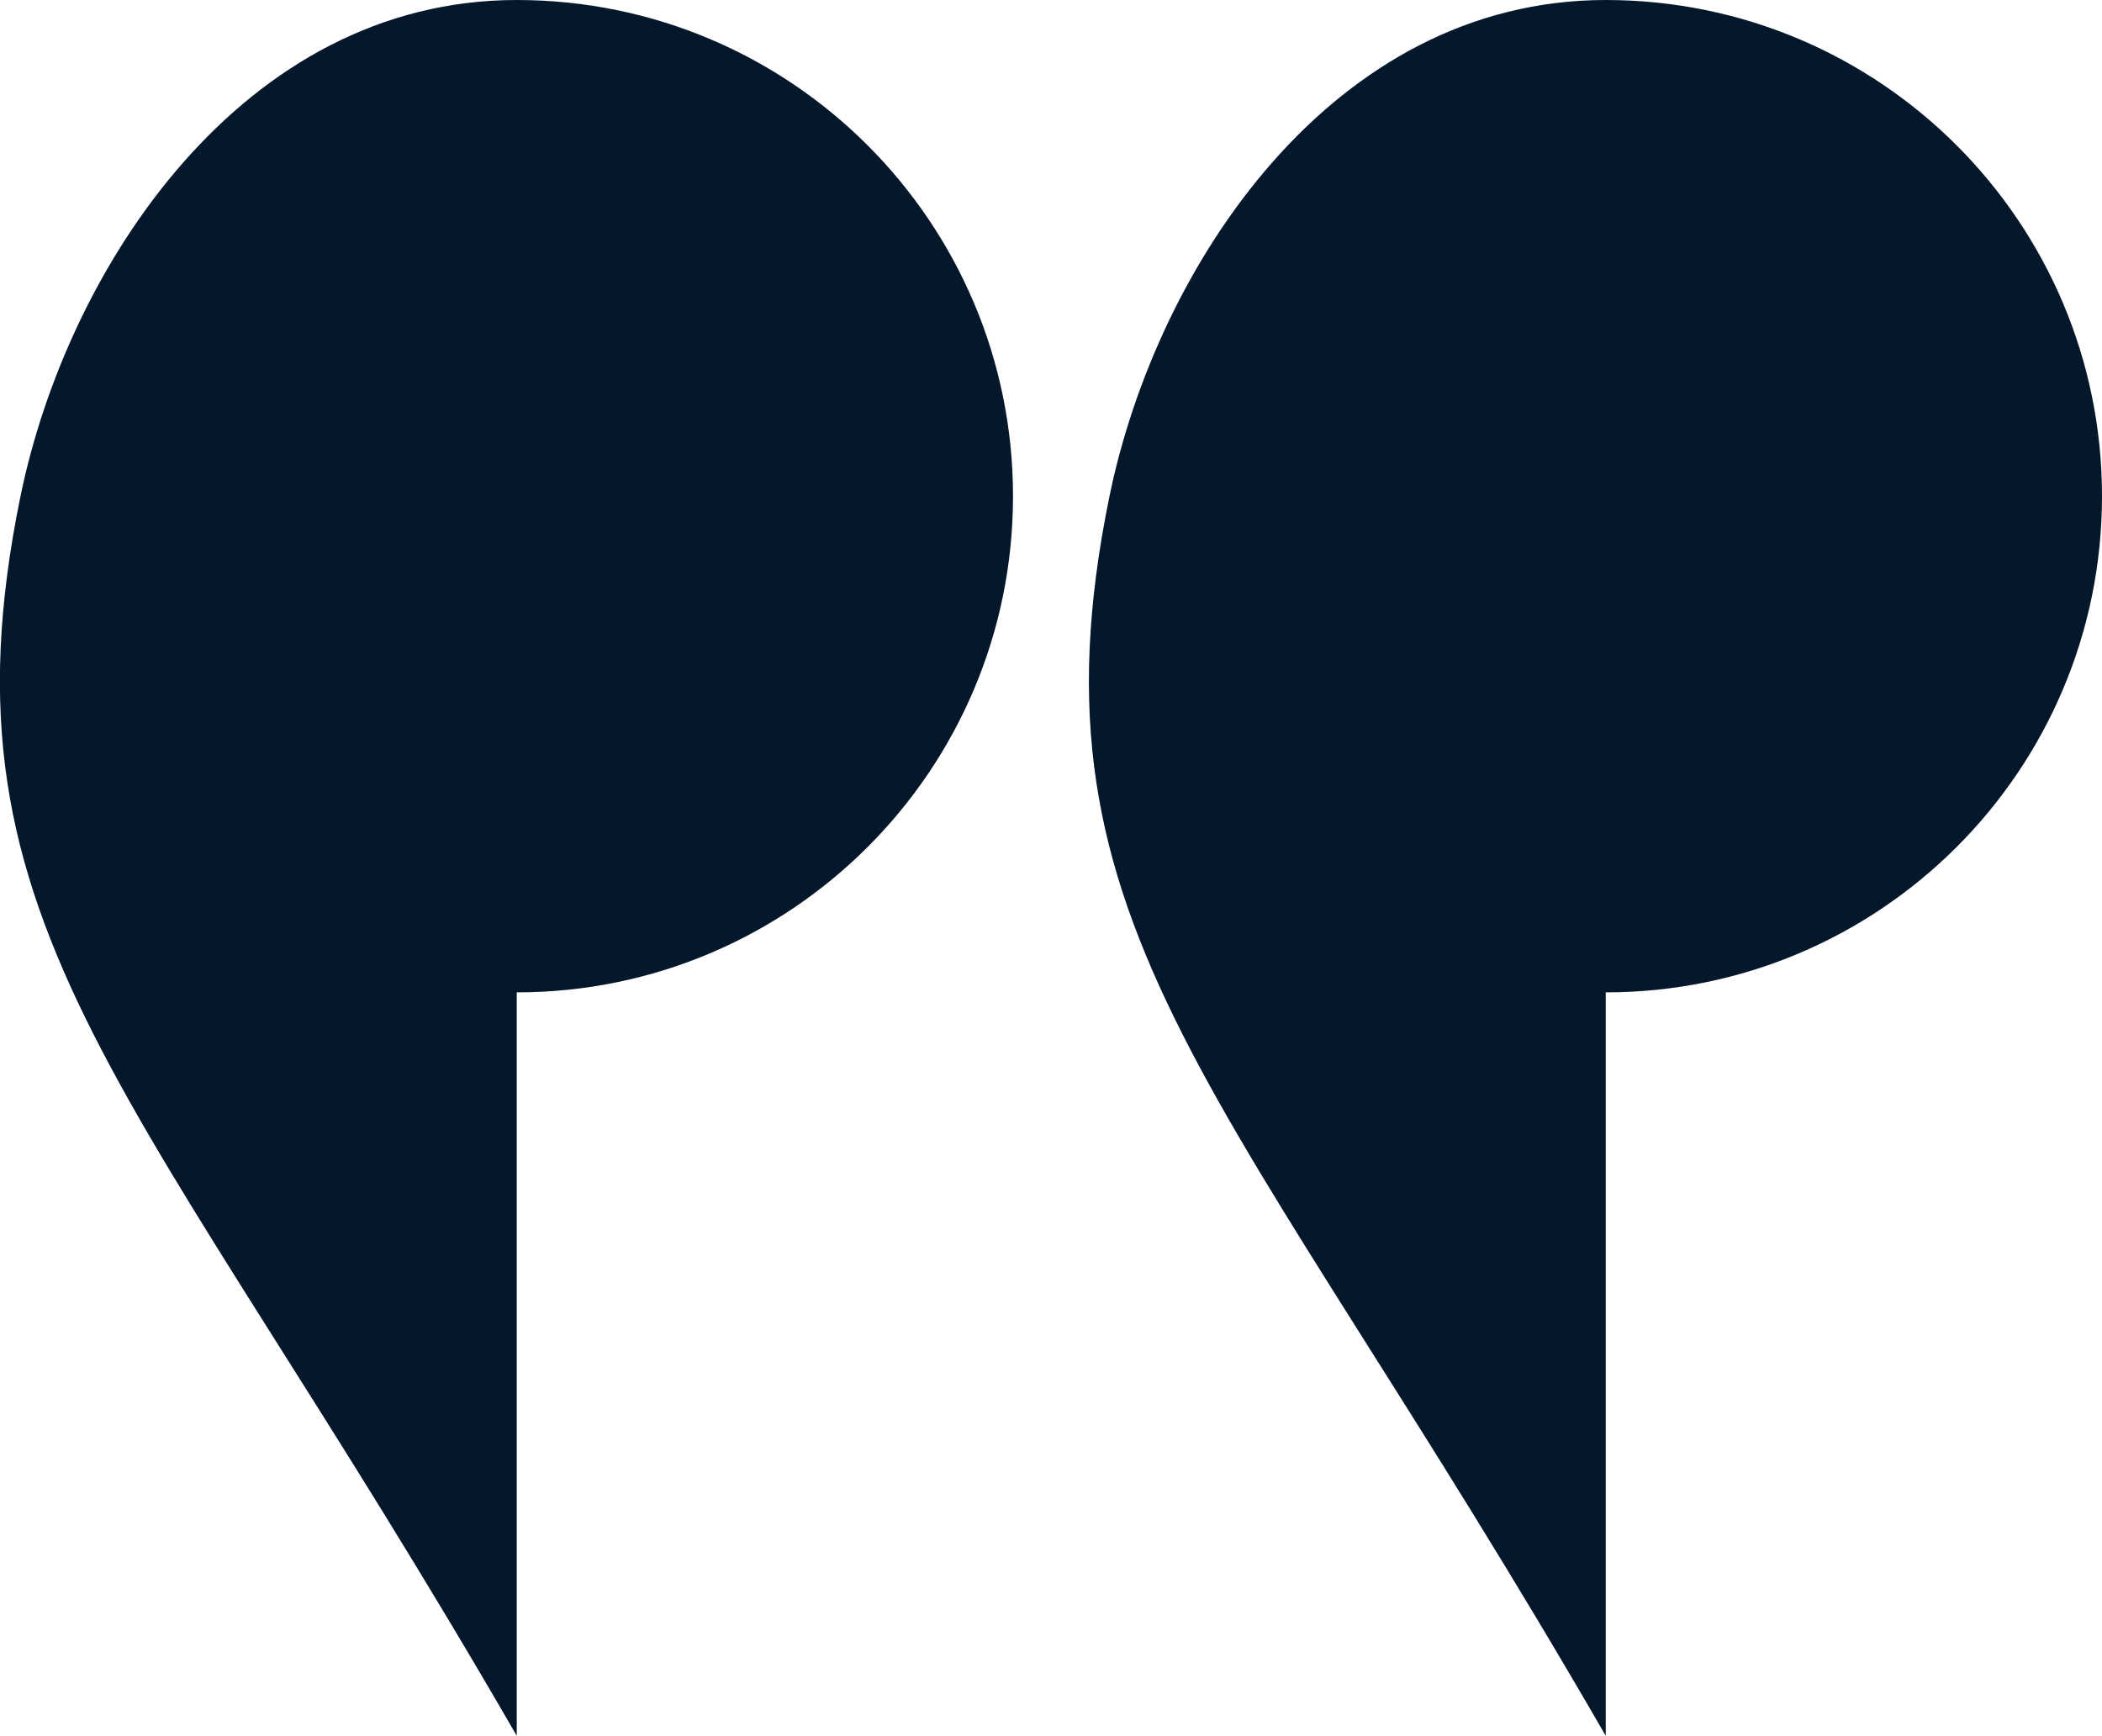 <?xml version="1.0" encoding="UTF-8" standalone="no"?>
<!-- Created with Inkscape (http://www.inkscape.org/) -->

<svg
   xmlns:dc="http://purl.org/dc/elements/1.1/"
   xmlns:cc="http://creativecommons.org/ns#"
   xmlns:rdf="http://www.w3.org/1999/02/22-rdf-syntax-ns#"
   xmlns:svg="http://www.w3.org/2000/svg"
   xmlns="http://www.w3.org/2000/svg"
   xmlns:sodipodi="http://sodipodi.sourceforge.net/DTD/sodipodi-0.dtd"
   xmlns:inkscape="http://www.inkscape.org/namespaces/inkscape"
   width="13.224mm"
   height="10.922mm"
   viewBox="0 0 13.224 10.922"
   version="1.1"
   id="svg914"
   inkscape:version="0.92.3 (unknown)"
   sodipodi:docname="quote_mark.svg">
  <defs
     id="defs908" />
  <sodipodi:namedview
     id="base"
     pagecolor="#ffffff"
     bordercolor="#666666"
     borderopacity="1.0"
     inkscape:pageopacity="0.0"
     inkscape:pageshadow="2"
     inkscape:zoom="11.669564"
     inkscape:cx="30.950277"
     inkscape:cy="22.371153"
     inkscape:document-units="mm"
     inkscape:current-layer="layer1"
     showgrid="false"
     fit-margin-top="0"
     fit-margin-left="0"
     fit-margin-right="0"
     fit-margin-bottom="0"
     inkscape:window-width="1920"
     inkscape:window-height="1028"
     inkscape:window-x="0"
     inkscape:window-y="0"
     inkscape:window-maximized="1" />
  <g
     inkscape:label="Layer 1"
     inkscape:groupmode="layer"
     id="layer1"
     transform="translate(-61.979,-121.398)">
    <path
       style="color:#000000;clip-rule:nonzero;display:inline;overflow:visible;visibility:visible;opacity:1;isolation:auto;mix-blend-mode:normal;color-interpolation:sRGB;color-interpolation-filters:linearRGB;solid-color:#000000;solid-opacity:1;fill:#05172a;fill-opacity:1;fill-rule:nonzero;stroke:none;stroke-width:1;stroke-linecap:butt;stroke-linejoin:miter;stroke-miterlimit:4;stroke-dasharray:none;stroke-dashoffset:0;stroke-opacity:1;color-rendering:auto;image-rendering:auto;shape-rendering:auto;text-rendering:auto;enable-background:accumulate"
       d="m 65.23,132.32 c -2.371,-4.107 -3.685,-5.057 -3.122,-7.8 0.296,-1.442 1.398,-3.122 3.122,-3.122 1.724,0 3.122,1.398 3.122,3.122 0,1.724 -1.398,3.122 -3.122,3.122 z"
       id="path2333"
       inkscape:connector-curvature="0"
       sodipodi:nodetypes="casscc" />
    <path
       sodipodi:nodetypes="casscc"
       inkscape:connector-curvature="0"
       id="path2336"
       d="m 72.081,132.32 c -2.371,-4.107 -3.685,-5.057 -3.122,-7.8 0.296,-1.442 1.398,-3.122 3.122,-3.122 1.724,0 3.122,1.398 3.122,3.122 0,1.724 -1.398,3.122 -3.122,3.122 z"
       style="color:#000000;clip-rule:nonzero;display:inline;overflow:visible;visibility:visible;opacity:1;isolation:auto;mix-blend-mode:normal;color-interpolation:sRGB;color-interpolation-filters:linearRGB;solid-color:#000000;solid-opacity:1;fill:#05172a;fill-opacity:1;fill-rule:nonzero;stroke:none;stroke-width:1;stroke-linecap:butt;stroke-linejoin:miter;stroke-miterlimit:4;stroke-dasharray:none;stroke-dashoffset:0;stroke-opacity:1;color-rendering:auto;image-rendering:auto;shape-rendering:auto;text-rendering:auto;enable-background:accumulate" />
  </g>
</svg>

